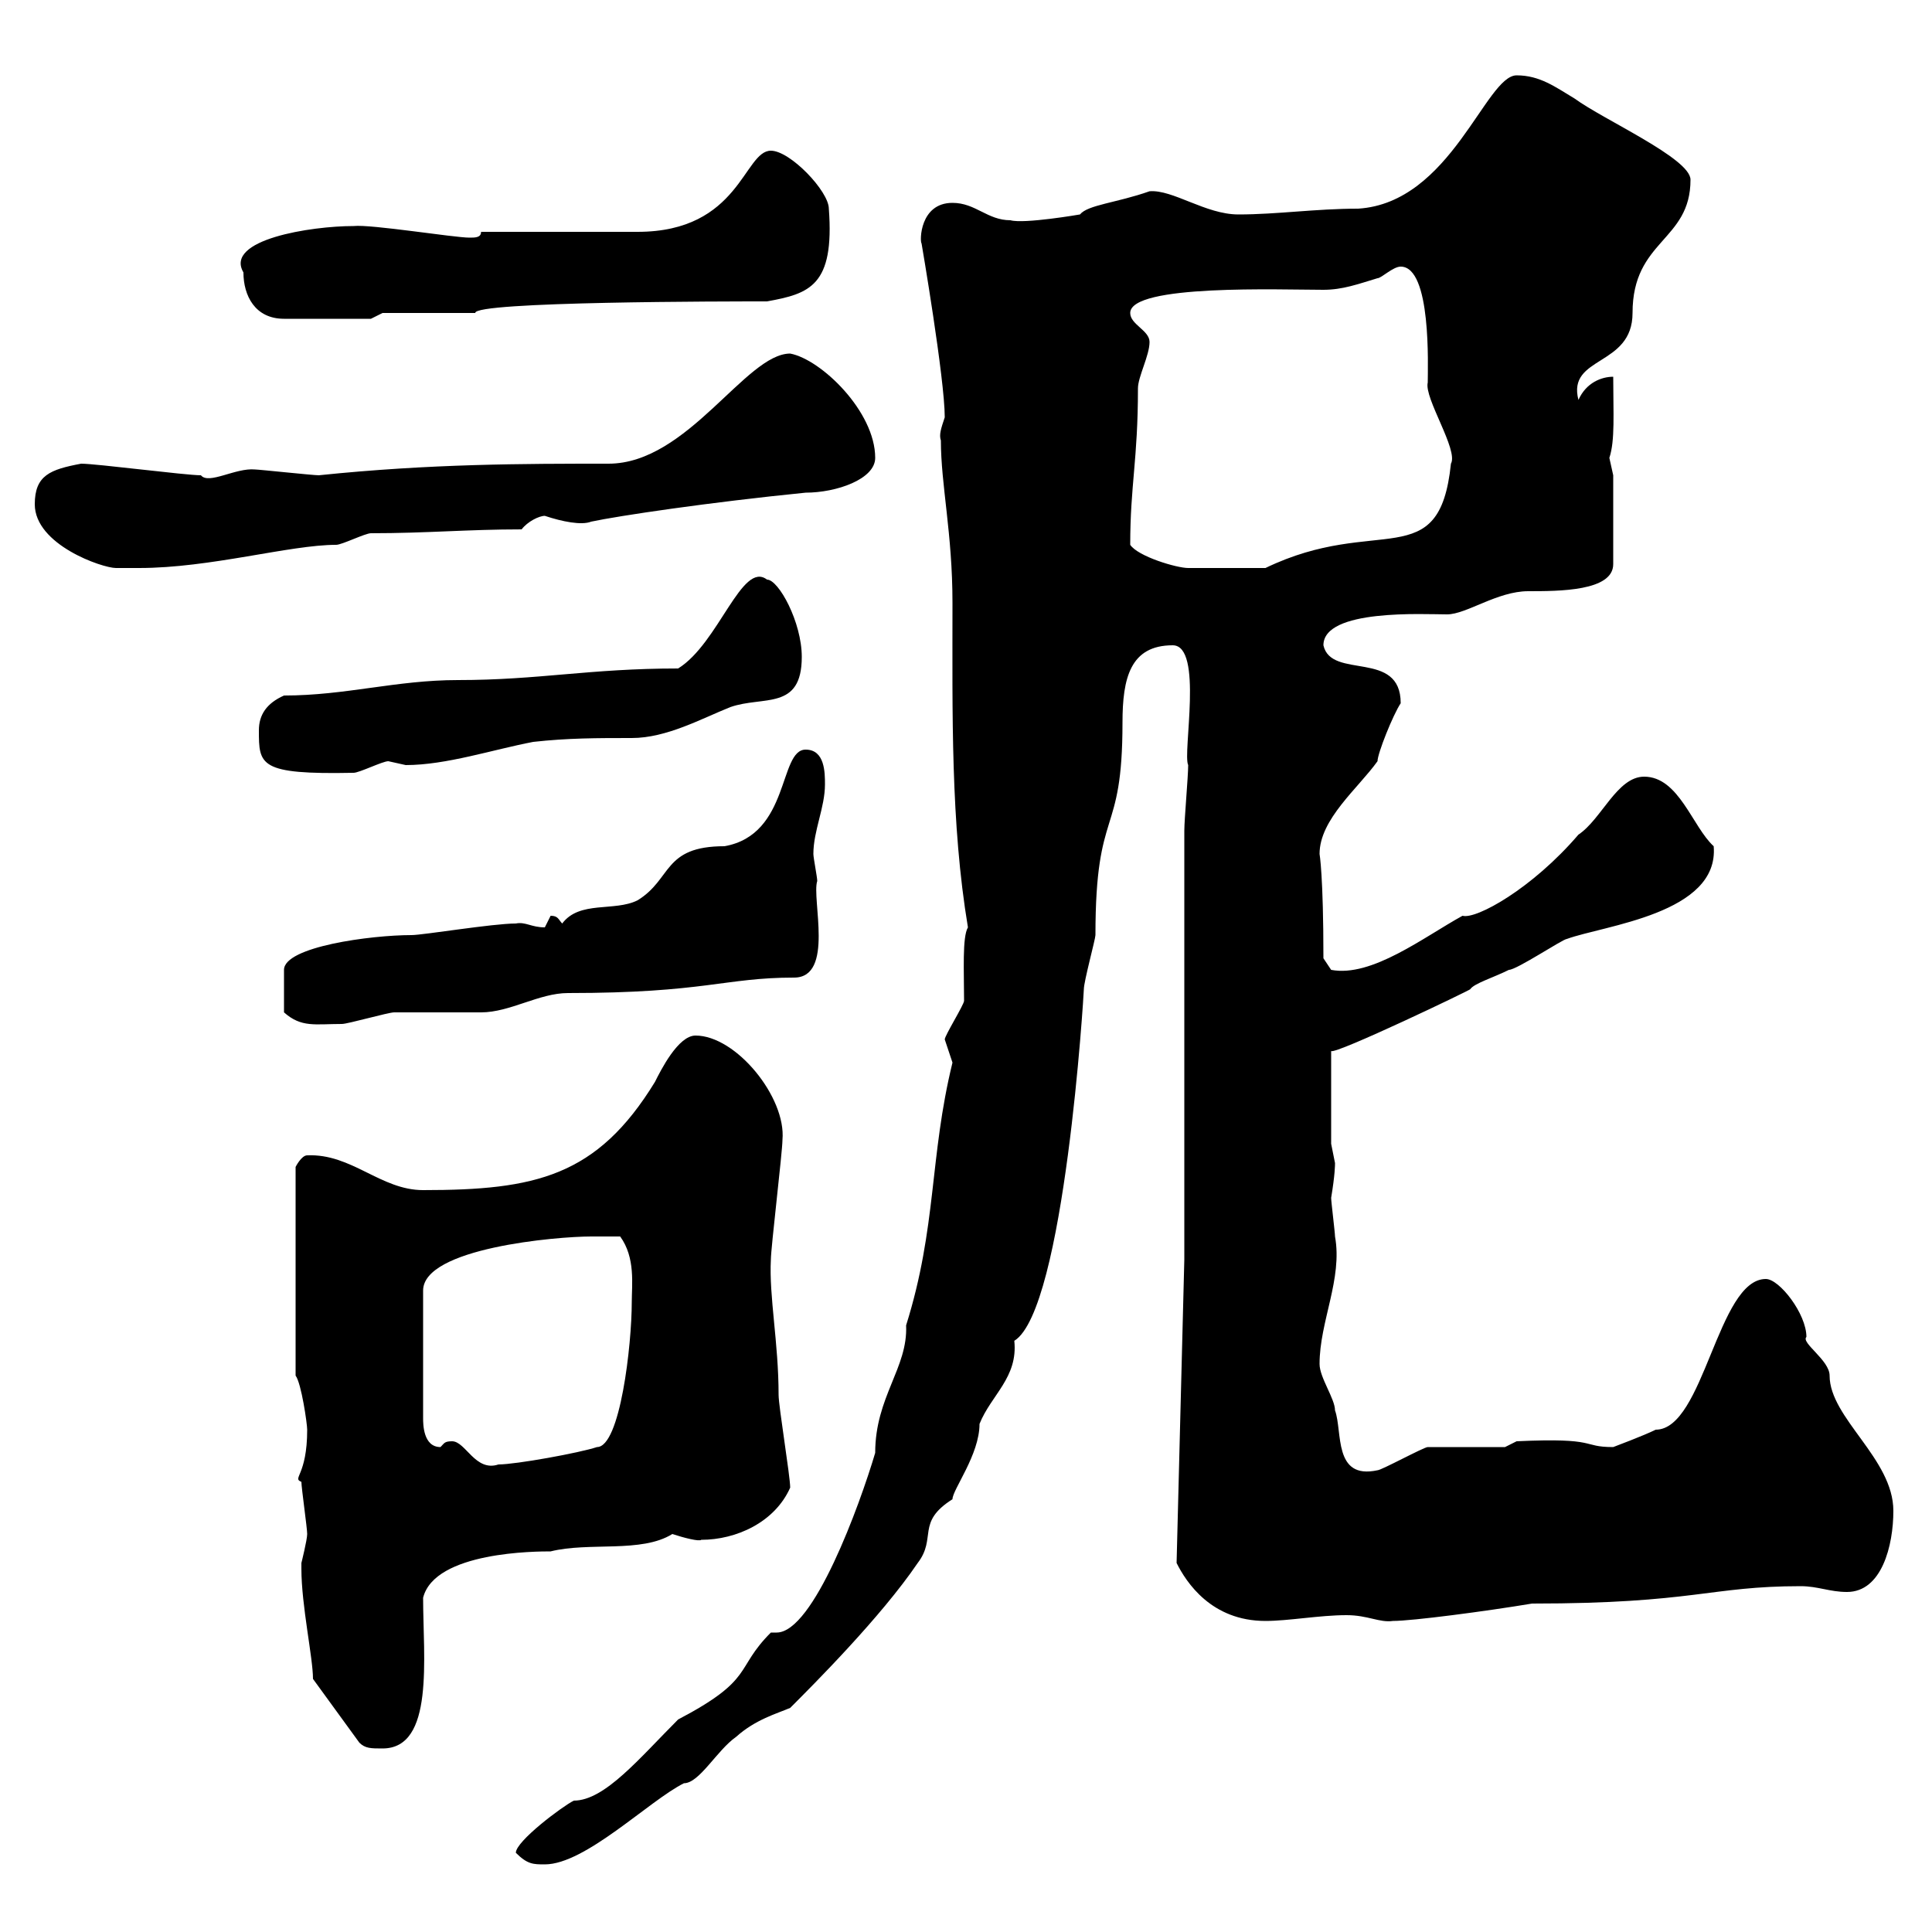 <svg xmlns="http://www.w3.org/2000/svg" xmlns:xlink="http://www.w3.org/1999/xlink" width="300" height="300"><path d="M80.10 287.70C81.90 289.50 82.80 289.50 84.60 289.50C90.90 289.50 100.80 279.60 106.20 276.90C108.60 276.90 111.30 271.80 114.30 269.70C117.30 267 120.60 266.10 122.70 265.20C126.30 261.60 136.80 251.10 142.50 242.70C145.50 238.80 142.20 236.40 147.90 232.80C147.90 231.30 152.10 225.90 152.10 221.10C153.90 216.60 158.10 213.90 157.50 208.20C165.30 203.40 168.30 154.20 168.30 153.60C168.30 152.40 170.10 145.80 170.10 145.20C170.10 124.80 174.30 130.50 174.30 112.20C174.30 105.30 175.50 100.20 182.10 100.20C186.90 100.20 183.60 117 184.50 118.80C184.50 120.60 183.90 127.20 183.90 129L183.90 195.60L182.70 242.70C184.20 245.70 188.10 251.70 196.50 251.70C200.10 251.70 204.90 250.80 209.10 250.80C212.40 250.80 214.20 252 216.30 251.70C219.30 251.70 230.70 250.20 237.90 249C263.10 249 265.50 246.30 279.60 246.30C282.30 246.30 284.10 247.20 286.80 247.20C292.20 247.20 294 240 294 234.60C294 226.50 284.10 220.20 284.10 213.60C284.10 211.20 279.60 208.50 280.50 207.60C280.50 204 276.30 198.60 274.20 198.60C266.70 198.60 264.60 222 257.10 222C255.30 222.90 250.50 224.70 250.50 224.70C245.40 224.70 248.40 223.20 235.50 223.80L233.70 224.70C231.90 224.70 223.50 224.70 221.70 224.70C221.10 224.70 214.50 228.30 213.90 228.30C207 229.80 208.50 222.30 207.30 219C207.30 217.20 204.90 213.90 204.90 211.80C204.90 205.20 208.50 198.60 207.30 192C207.30 191.40 206.70 186.60 206.70 186C207.30 182.40 207.30 180.90 207.30 180.60C207.30 180.60 206.70 177.60 206.70 177.60L206.70 163.20C207.30 163.80 228.60 153.60 228.30 153.60C228.90 152.70 231.90 151.80 234.30 150.60C235.50 150.60 242.70 145.80 243.30 145.80C249 143.70 267 141.90 266.10 131.40C262.80 128.40 260.70 120.60 255.30 120.60C251.10 120.60 248.70 127.20 245.10 129.60C237.90 138 229.20 142.80 227.10 142.20C221.10 145.50 213 151.80 206.70 150.60L205.50 148.80C205.50 135.90 204.90 132.60 204.90 132.60C204.90 127.20 210.90 122.40 213.90 118.20C213.90 117 216.30 111 217.50 109.20C217.50 100.80 206.70 105.60 205.50 100.20C205.50 94.50 221.10 95.40 224.70 95.40C227.70 95.40 232.50 91.80 237.30 91.80C242.10 91.80 250.50 91.80 250.50 87.60L250.50 73.80C250.50 73.80 249.90 71.10 249.90 71.10C250.80 68.40 250.50 64.20 250.50 58.50C248.70 58.50 246.30 59.40 245.10 62.10C243.30 55.20 253.50 57 253.50 48.60C253.50 37.20 262.50 37.50 262.50 27.90C262.50 24.60 249 18.60 244.50 15.30C241.50 13.50 239.10 11.70 235.50 11.70C230.70 11.70 225.30 31.50 210.90 32.40C204.30 32.40 198.30 33.30 192.30 33.30C187.20 33.30 182.10 29.40 178.50 29.70C173.40 31.50 168.90 31.80 167.70 33.30C167.70 33.30 159 34.80 156.90 34.20C153.30 34.20 151.50 31.50 147.90 31.50C142.80 31.50 142.80 37.50 143.10 37.80C143.10 37.80 146.70 58.80 146.70 64.80C146.10 66.60 145.80 67.50 146.10 68.40C146.10 75.30 147.90 82.80 147.90 93.60C147.90 110.70 147.60 127.80 150.30 144C149.40 145.50 149.70 150.90 149.70 155.40C149.70 156 146.70 160.80 146.70 161.40C146.70 161.40 147.90 165 147.90 165C144.30 179.70 145.50 190.50 140.70 205.80C141 212.40 135.90 216.90 135.90 225.60C133.50 233.70 126.30 253.50 120.60 253.50C120.30 253.50 119.70 253.50 119.70 253.50C114 259.20 117.30 260.70 105.30 267C99.30 273 93.90 279.60 89.10 279.60C87.30 280.50 80.10 285.90 80.10 287.70ZM46.80 243.60C46.80 249.30 48.60 257.40 48.60 260.70L55.80 270.60C56.70 271.50 57.60 271.50 59.40 271.50C67.50 271.50 65.70 257.40 65.70 248.10C67.50 240.90 83.40 240.90 85.50 240.90C91.50 239.40 99.60 241.20 104.40 238.20C106.20 238.80 108.60 239.40 108.90 239.10C114.30 239.10 120.30 236.40 122.70 231C122.70 229.20 120.90 218.40 120.90 216.60C120.90 208.50 119.40 201.30 119.70 195.60C119.70 193.80 121.50 178.80 121.50 177C122.10 170.40 114.30 160.80 108 160.80C105.30 160.80 102.60 166.20 101.70 168C92.70 182.70 83.10 184.80 65.70 184.80C59.10 184.80 54.60 179.10 47.70 179.40C46.80 179.40 45.90 181.20 45.90 181.20L45.90 213.60C46.80 214.80 47.70 221.10 47.70 222C47.70 229.20 45.30 229.50 46.80 230.10C46.80 231 47.70 237.30 47.70 238.20C47.70 239.10 46.80 242.70 46.80 242.70C46.80 242.70 46.80 243.60 46.80 243.60ZM70.20 223.80C69 223.80 69 224.10 68.40 224.70C65.70 224.70 65.70 221.10 65.70 220.20L65.70 200.40C65.70 193.80 86.40 192 91.80 192C92.70 192 95.40 192 96.30 192C98.70 195.30 98.10 199.50 98.10 202.20C98.10 208.80 96.30 224.70 92.70 224.70C90 225.60 80.10 227.40 77.40 227.40C73.80 228.60 72.30 223.80 70.20 223.80ZM44.10 157.20C46.80 159.60 48.90 159 53.10 159C54 159 60.30 157.20 61.20 157.20C62.10 157.20 73.80 157.20 74.70 157.20C79.20 157.20 83.70 154.20 88.20 154.20C109.50 154.20 112.50 151.80 123.30 151.80C129.60 151.80 126 139.50 126.90 136.80C126.90 136.20 126.30 133.20 126.30 132.60C126.30 129 128.10 125.40 128.10 121.80C128.10 120 128.10 116.40 125.10 116.40C120.90 116.40 122.70 129.60 112.50 131.40C102.90 131.40 104.40 136.50 99 139.80C95.40 141.60 90 139.80 87.30 143.40C86.70 142.80 86.70 142.20 85.50 142.20C85.50 142.20 84.60 144 84.60 144C82.50 144 81.60 143.10 80.10 143.40C76.50 143.40 65.70 145.20 63.90 145.20C57.60 145.20 44.10 147 44.10 150.60C44.10 153 44.10 154.50 44.10 157.20ZM40.20 113.40C40.20 118.80 40.20 120.30 54.90 120C55.80 120 59.40 118.20 60.30 118.20C60.30 118.20 63 118.80 63 118.80C69.30 118.80 76.50 116.40 82.80 115.20C88.20 114.60 92.70 114.60 98.10 114.60C103.50 114.60 108.90 111.60 113.40 109.80C118.50 108 124.50 110.40 124.50 102C124.50 96.60 120.90 90 119.10 90C115.20 87 111.60 99.90 105.30 103.80C91.50 103.80 83.70 105.60 71.10 105.60C61.50 105.60 53.70 108 44.10 108C41.40 109.20 40.20 111 40.20 113.40ZM5.40 78.30C5.40 84.60 15.90 88.20 18 88.20C18.60 88.20 21.60 88.20 21.60 88.20C32.70 88.20 45 84.60 52.20 84.60C53.10 84.60 56.70 82.80 57.60 82.80C66.30 82.80 72.60 82.20 81 82.20C81.90 81 83.70 80.10 84.60 80.10C87.30 81 90.30 81.60 91.80 81C96 80.10 110.10 78 125.10 76.50C129.90 76.50 135.90 74.40 135.90 71.10C135.90 63.90 127.50 55.80 122.70 54.90C115.80 54.90 106.80 72 94.50 72C81.30 72 66.90 72 49.50 73.80C48.60 73.80 40.20 72.90 39.60 72.90C36.60 72.60 32.40 75.30 31.20 73.80C28.80 73.80 15 72 12.60 72C7.80 72.90 5.40 73.80 5.40 78.30ZM175.50 84.60C175.50 75.30 176.70 71.40 176.70 60.30C176.70 58.50 178.50 55.20 178.50 53.10C178.50 51.30 175.50 50.40 175.50 48.60C175.50 44.10 198.90 45 205.50 45C208.50 45 210.90 44.10 213.90 43.20C214.50 43.20 216.30 41.40 217.50 41.40C222.30 41.40 221.70 57 221.70 59.40C221.10 61.80 226.50 69.90 225.30 72C223.50 89.40 213.90 79.80 196.50 88.20C189.30 88.20 186.30 88.20 184.50 88.20C182.70 88.20 176.70 86.40 175.50 84.60ZM37.80 42.30C37.80 45.90 39.60 49.50 44.10 49.50L57.60 49.50L59.40 48.60L73.80 48.60C73.50 46.80 113.10 46.80 119.10 46.80C125.70 45.60 129.60 44.40 128.70 32.40C128.70 29.70 122.70 23.40 119.70 23.40C115.50 23.40 114.90 36 99 36C95.40 36 78.30 36 74.70 36C74.70 36.90 73.80 36.90 72.90 36.90C70.50 36.90 57.60 34.80 54.90 35.10C48.30 35.10 34.80 37.20 37.80 42.30Z"/></svg>